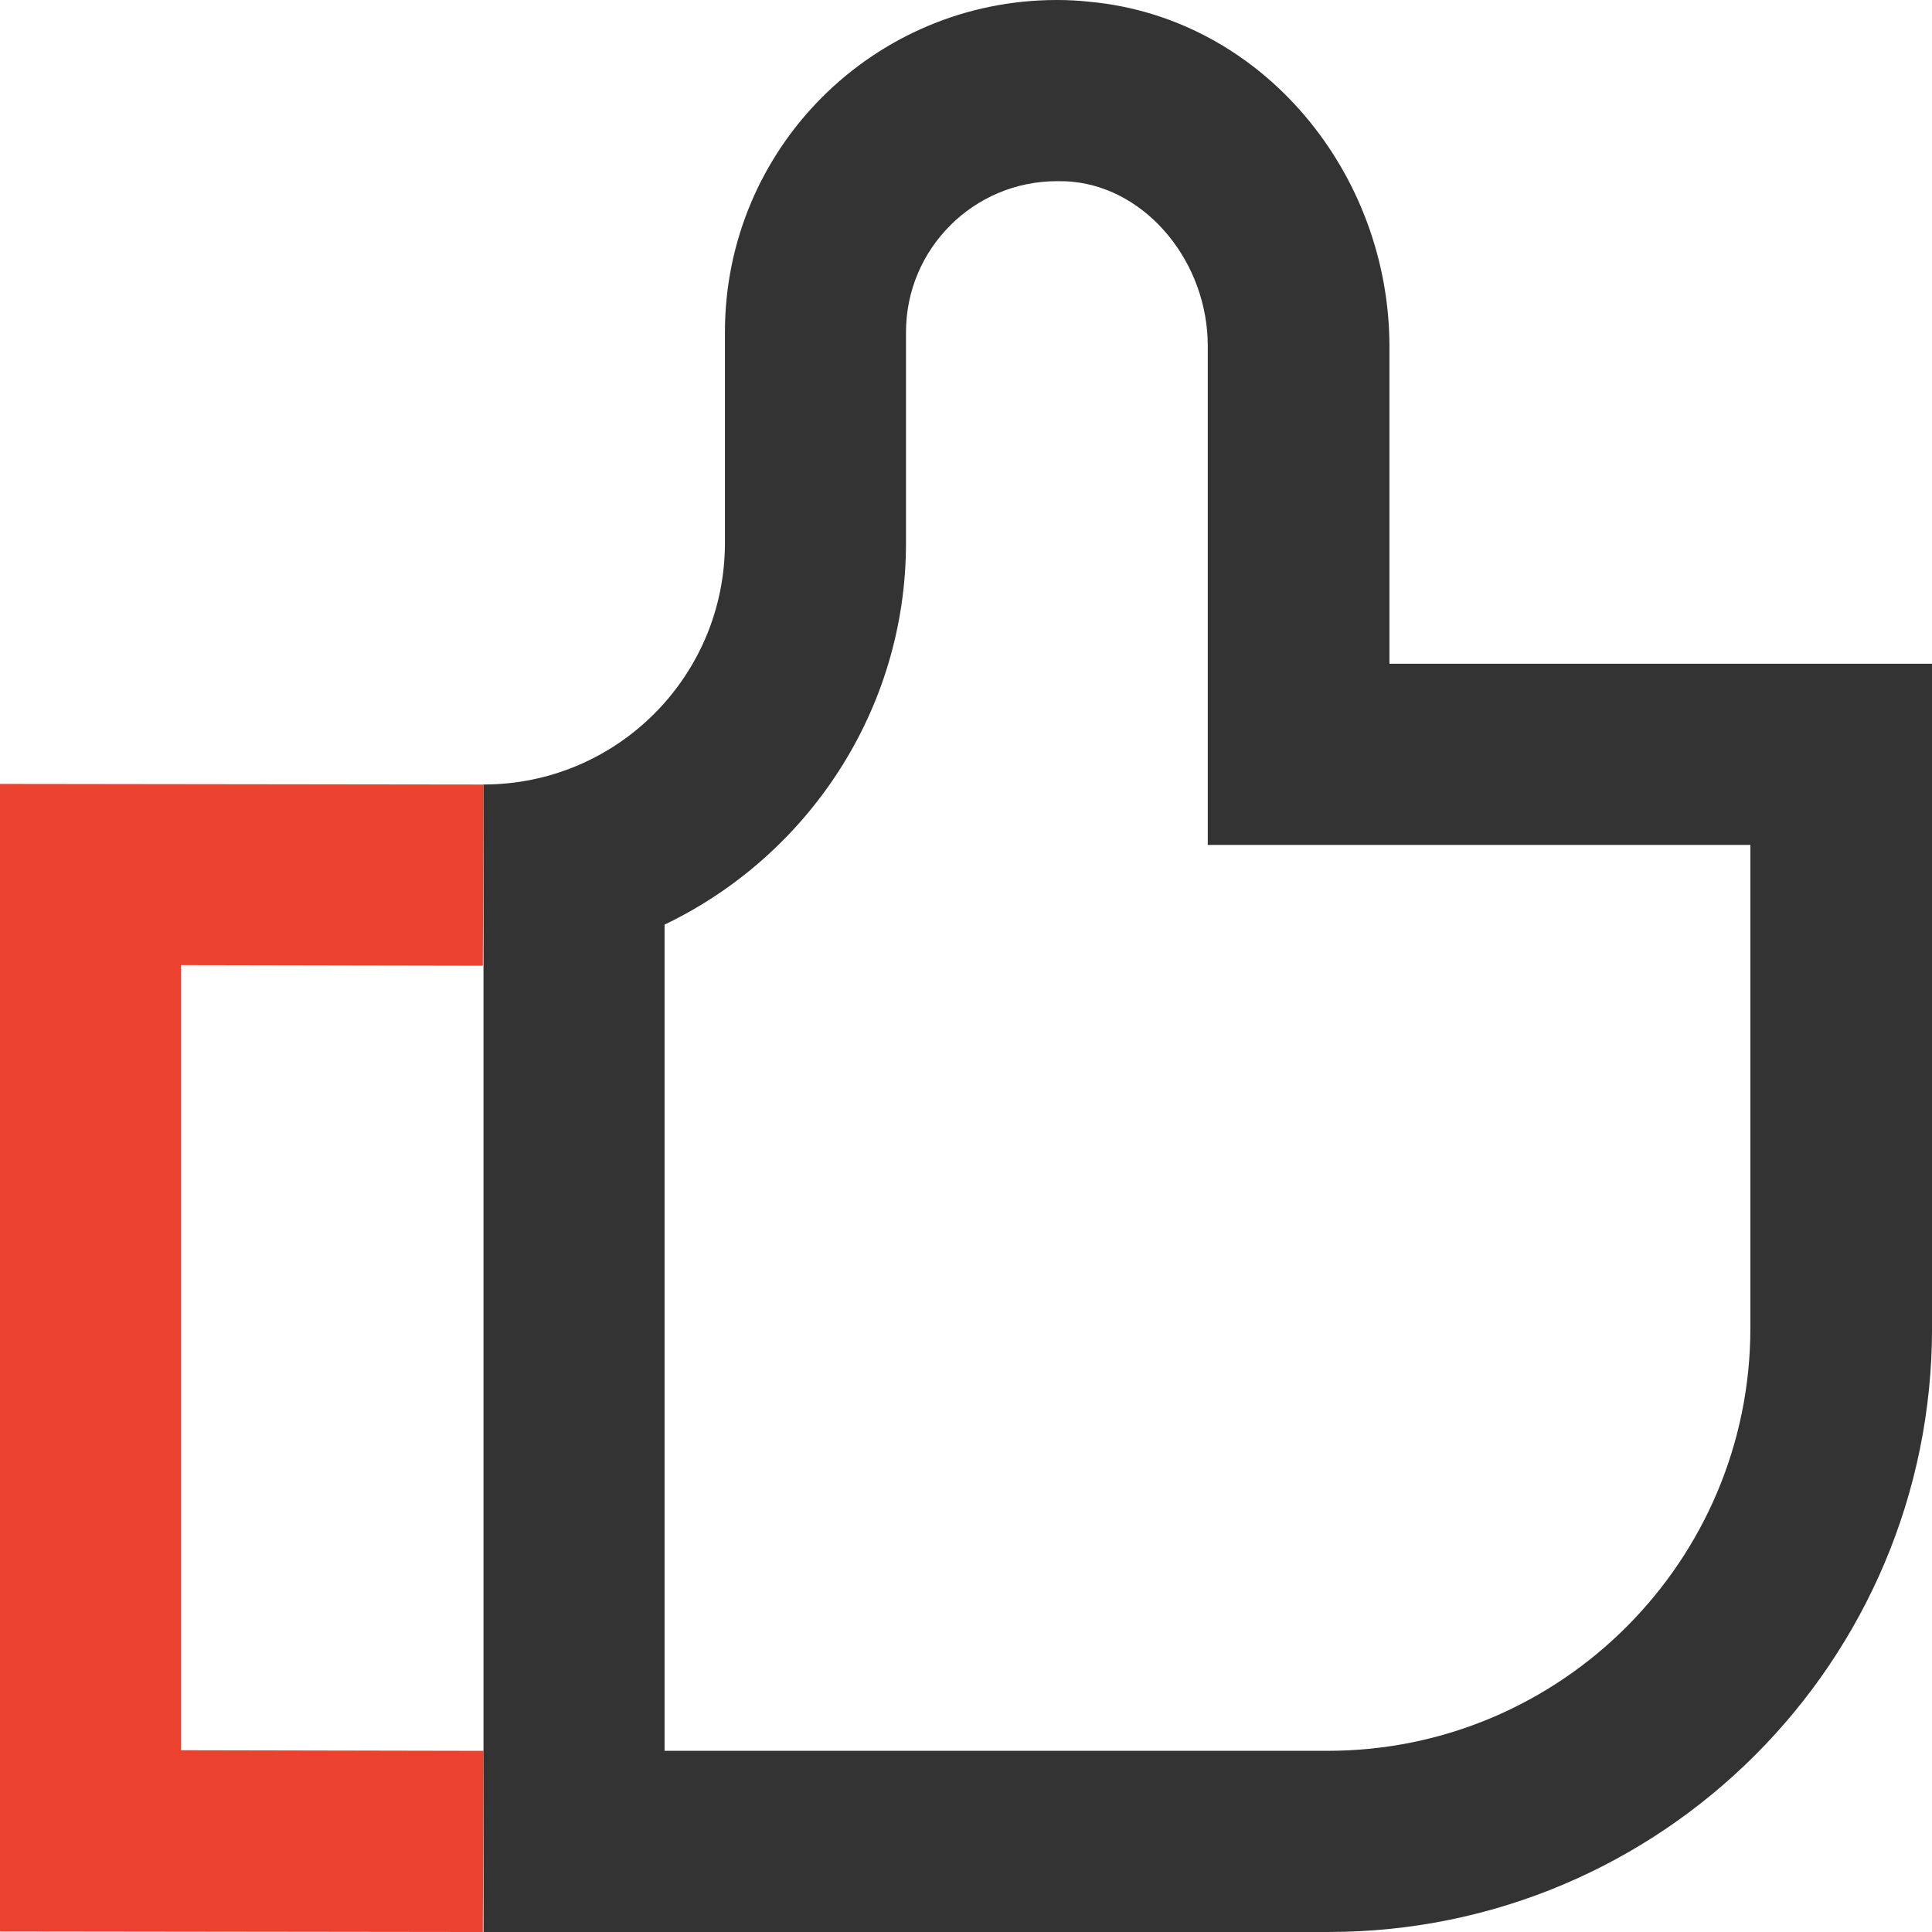<svg width="120" height="120" viewBox="0 0 120 120" fill="none" xmlns="http://www.w3.org/2000/svg">
<path d="M29.991 120.001L0 119.963V48.691L30.028 48.729L29.991 59.982L11.246 59.945V108.71L30.028 108.747L29.991 120.001Z" fill="#EB422F"></path>
<path d="M65.645 11.254C65.945 11.254 66.282 11.253 66.62 11.291C71.268 11.741 75.017 16.317 75.017 21.494V52.479H86.264H108.719V82.488C108.719 96.967 96.948 108.746 82.477 108.746H41.278V63.732V57.43C50.125 53.191 56.273 44.151 56.273 33.723V20.631C56.273 15.455 60.472 11.254 65.645 11.254ZM65.645 0C54.249 0 45.027 9.228 45.027 20.631V33.723C45.027 42.013 38.316 48.727 30.031 48.727V119.999H82.515C103.208 119.999 120.003 103.194 120.003 82.488V41.225H86.301V21.532C86.301 10.766 78.429 1.125 67.707 0.113C67.032 0.038 66.357 0 65.683 0H65.645Z" fill="#333333"></path>
</svg>

